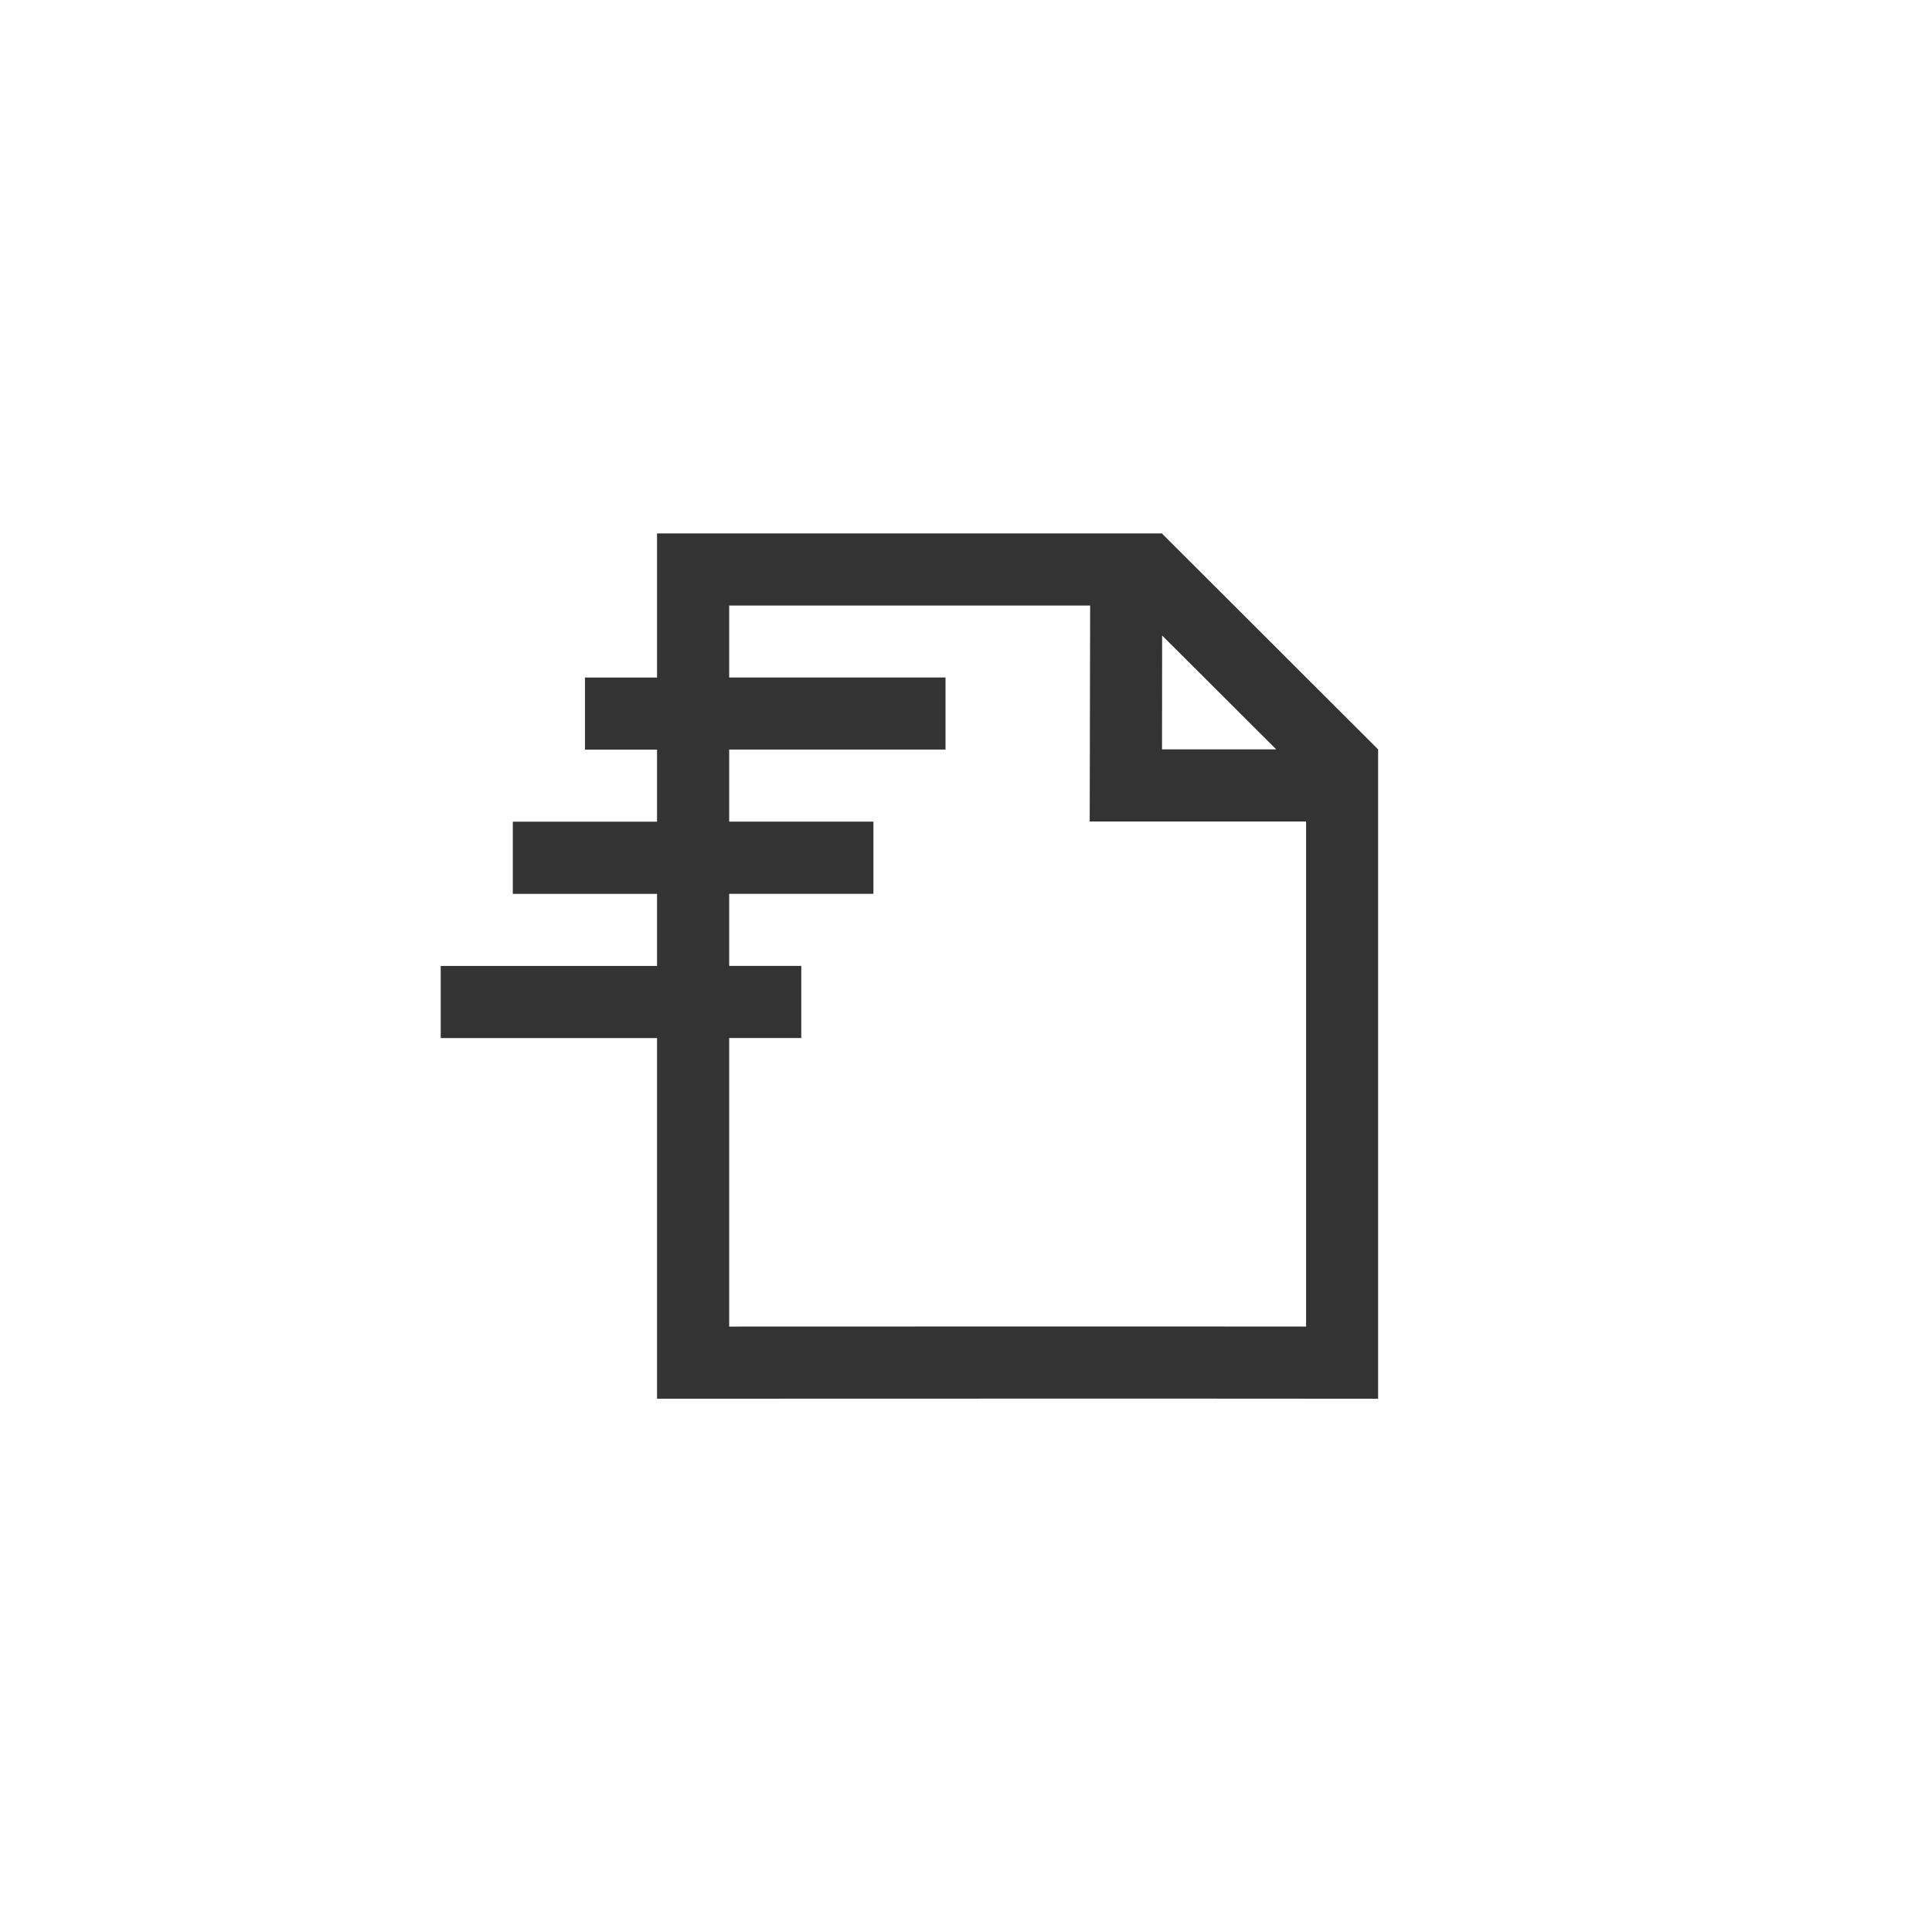 <?xml version="1.0" encoding="utf-8"?>
<!-- Generator: Adobe Illustrator 15.1.0, SVG Export Plug-In . SVG Version: 6.00 Build 0)  -->
<!DOCTYPE svg PUBLIC "-//W3C//DTD SVG 1.1//EN" "http://www.w3.org/Graphics/SVG/1.1/DTD/svg11.dtd">
<svg version="1.1" id="Layer_1" xmlns="http://www.w3.org/2000/svg" xmlns:xlink="http://www.w3.org/1999/xlink" x="0px" y="0px"
	 width="35px" height="35px" viewBox="0 0 35 35" enable-background="new 0 0 35 35" xml:space="preserve">
<g transform="translate(0,-1036.362)">
	<g transform="translate(0.504,-1.001)">
		<g transform="translate(-0.003,0.982)">
			<path fill="#333333" d="M11.402,1046.045v2.61h-1.306v1.306h1.306v1.306H8.789v1.307h2.613v1.306H7.483v1.307h3.919v6.533h0.653
				c3.919,0,7.838-0.004,11.758,0h0.652v-11.759l0.002-0.002l-0.002-0.002l-3.912-3.907v-0.005H11.402L11.402,1046.045z
				 M12.709,1047.351h6.539l-0.008,3.912h3.92v9.15c-3.485-0.004-6.966,0-10.451,0v-5.227h1.306v-1.307h-1.306v-1.306h2.613v-1.307
				h-2.613v-1.306h3.919v-1.306h-3.919V1047.351z M20.552,1047.894l2.067,2.062H20.55L20.552,1047.894z"/>
		</g>
	</g>
</g>
</svg>
